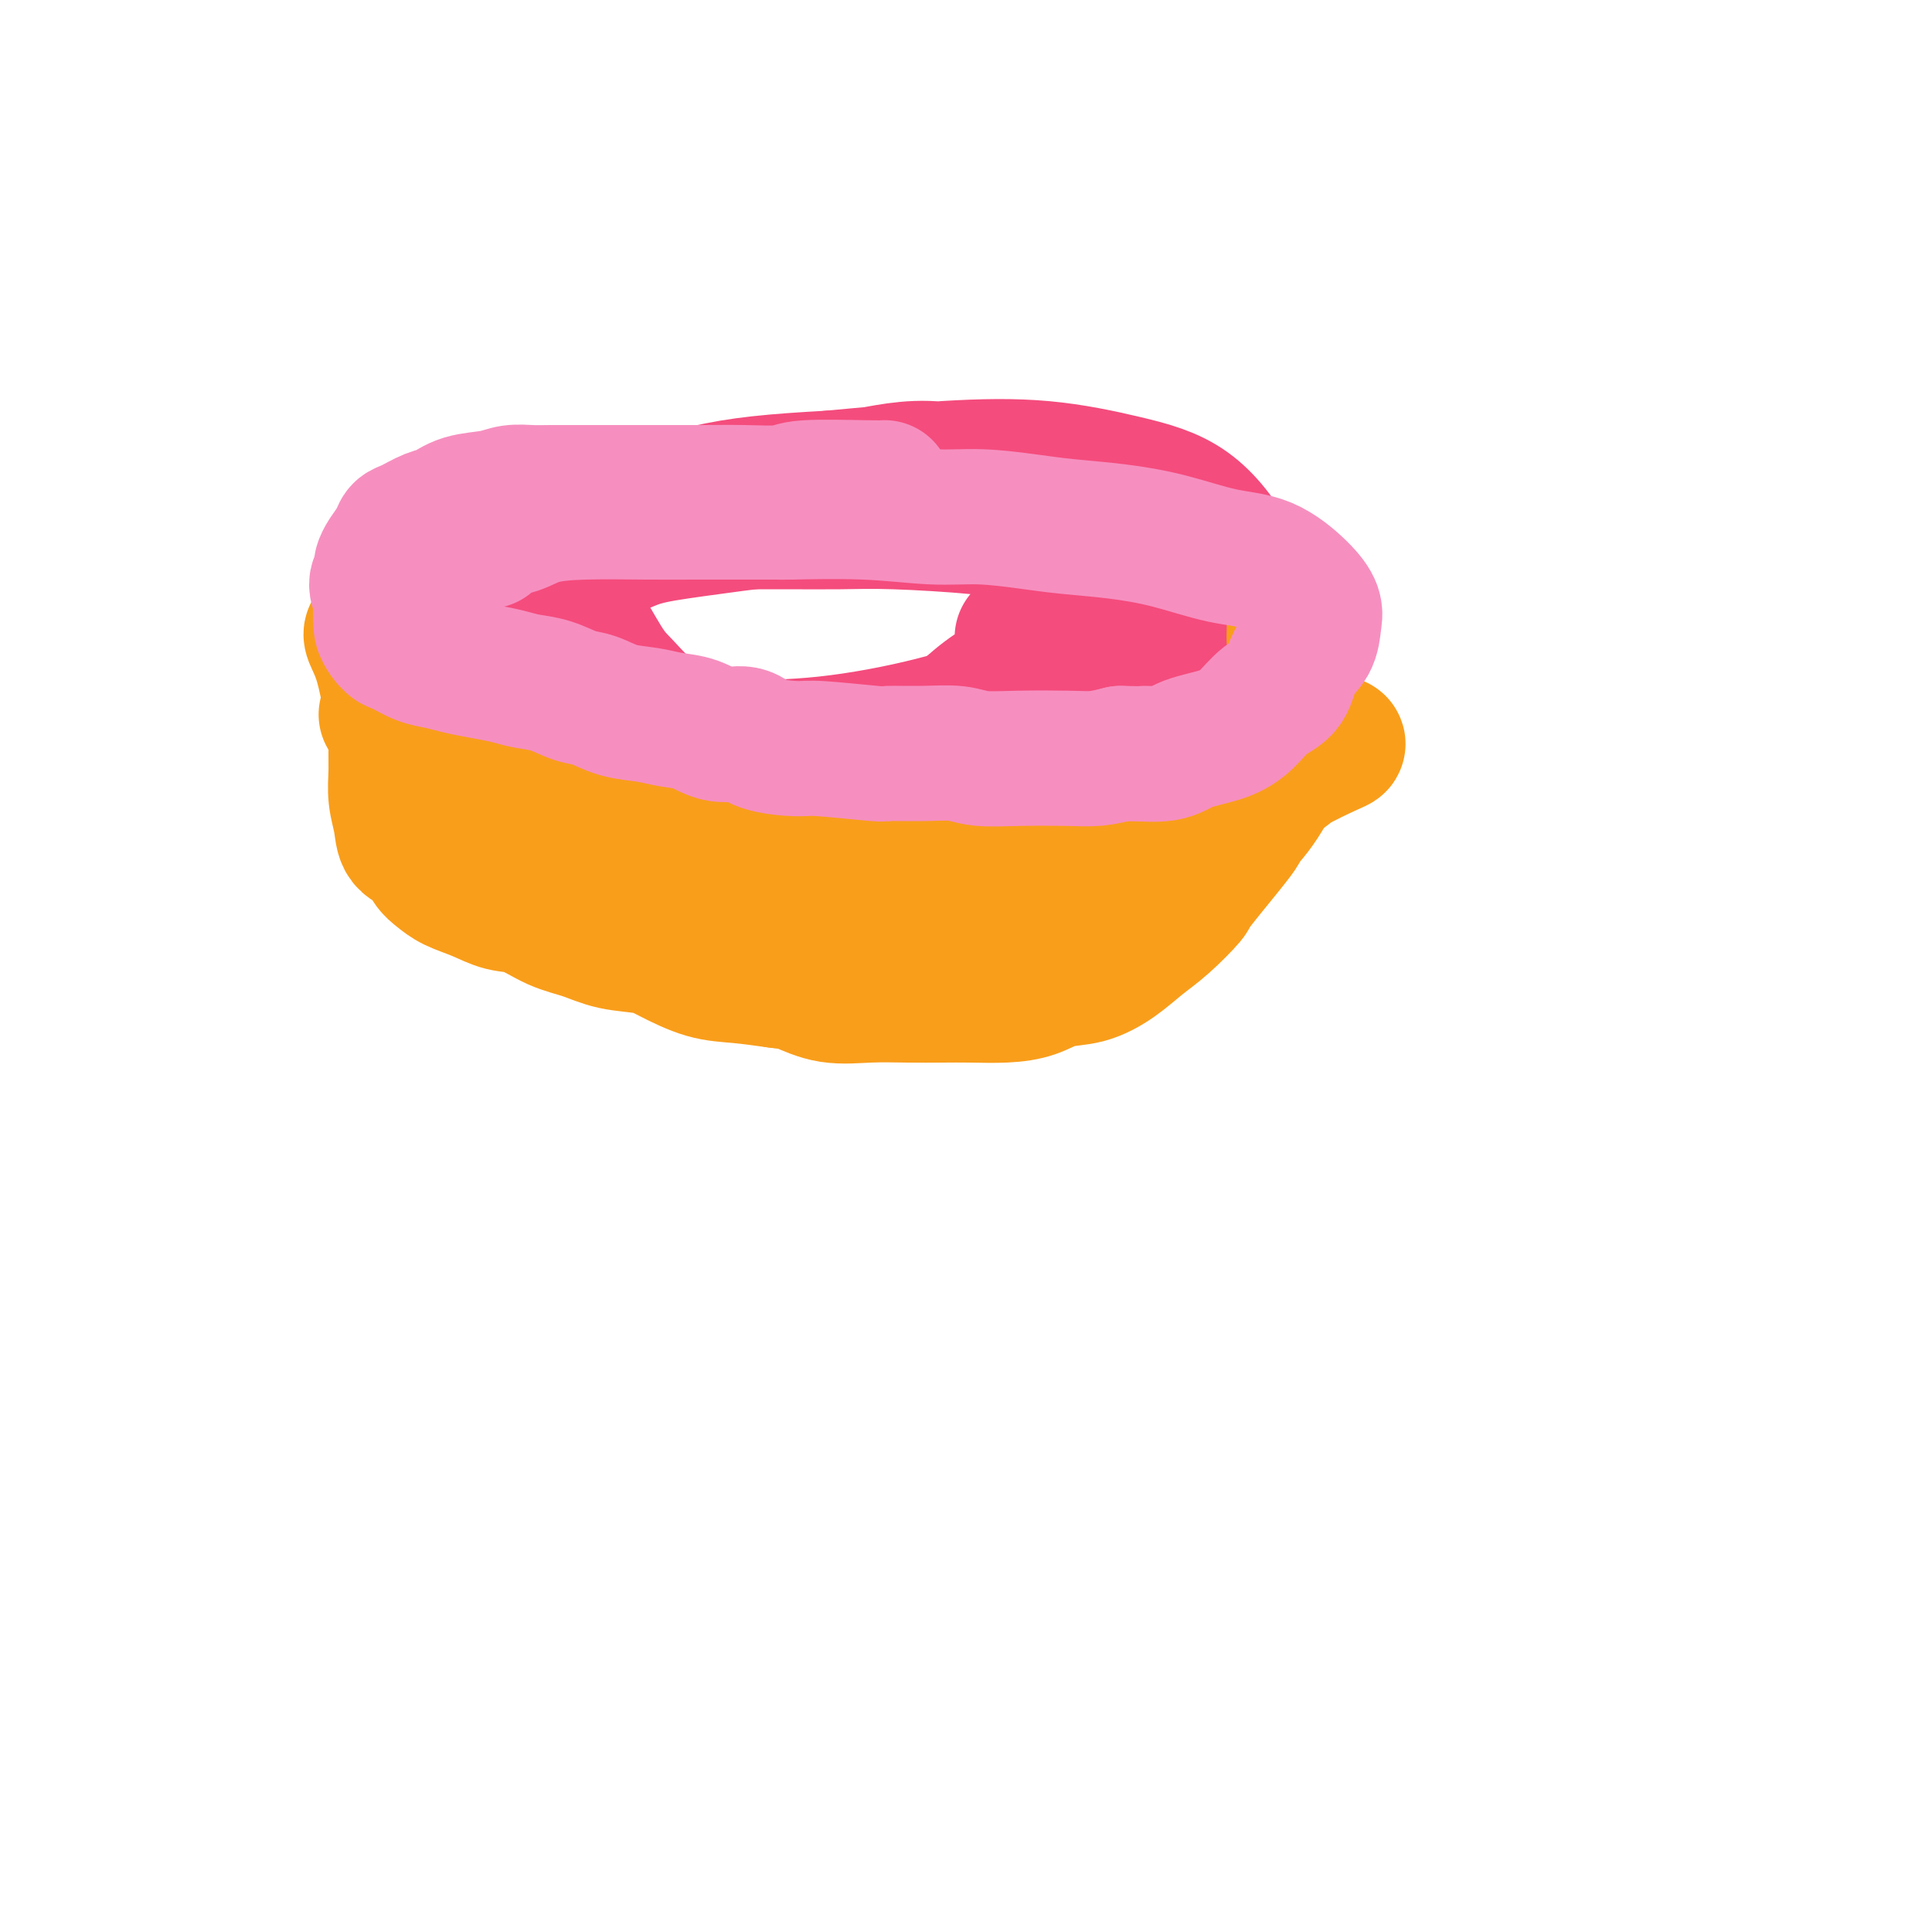 <svg viewBox='0 0 400 400' version='1.1' xmlns='http://www.w3.org/2000/svg' xmlns:xlink='http://www.w3.org/1999/xlink'><g fill='none' stroke='#F44C7D' stroke-width='6' stroke-linecap='round' stroke-linejoin='round'><path d='M209,121c-0.003,0.006 -0.007,0.012 0,0c0.007,-0.012 0.023,-0.042 0,0c-0.023,0.042 -0.086,0.155 -1,0c-0.914,-0.155 -2.680,-0.577 -7,-1c-4.320,-0.423 -11.194,-0.845 -16,-1c-4.806,-0.155 -7.543,-0.041 -11,0c-3.457,0.041 -7.634,0.010 -11,0c-3.366,-0.010 -5.920,-0.001 -8,0c-2.080,0.001 -3.684,-0.008 -6,0c-2.316,0.008 -5.343,0.034 -8,0c-2.657,-0.034 -4.944,-0.126 -7,0c-2.056,0.126 -3.881,0.471 -6,1c-2.119,0.529 -4.531,1.242 -6,2c-1.469,0.758 -1.994,1.560 -3,2c-1.006,0.440 -2.494,0.519 -4,1c-1.506,0.481 -3.030,1.364 -4,2c-0.970,0.636 -1.385,1.023 -2,2c-0.615,0.977 -1.431,2.542 -2,3c-0.569,0.458 -0.890,-0.191 -1,0c-0.110,0.191 -0.010,1.220 0,2c0.010,0.780 -0.071,1.310 0,2c0.071,0.690 0.294,1.542 1,3c0.706,1.458 1.895,3.524 3,5c1.105,1.476 2.128,2.362 4,3c1.872,0.638 4.595,1.027 7,2c2.405,0.973 4.494,2.531 7,3c2.506,0.469 5.430,-0.152 8,0c2.570,0.152 4.785,1.076 7,2'/><path d='M143,154c5.477,1.022 4.671,0.078 6,0c1.329,-0.078 4.794,0.711 8,1c3.206,0.289 6.155,0.078 9,0c2.845,-0.078 5.587,-0.024 8,0c2.413,0.024 4.495,0.017 7,0c2.505,-0.017 5.431,-0.045 8,0c2.569,0.045 4.782,0.162 7,0c2.218,-0.162 4.442,-0.603 7,-1c2.558,-0.397 5.450,-0.752 9,-2c3.550,-1.248 7.760,-3.391 11,-5c3.240,-1.609 5.511,-2.684 7,-3c1.489,-0.316 2.195,0.128 3,0c0.805,-0.128 1.708,-0.826 2,-1c0.292,-0.174 -0.027,0.177 0,0c0.027,-0.177 0.401,-0.881 1,-1c0.599,-0.119 1.423,0.346 2,0c0.577,-0.346 0.907,-1.502 1,-2c0.093,-0.498 -0.053,-0.338 0,-1c0.053,-0.662 0.303,-2.146 1,-3c0.697,-0.854 1.842,-1.079 0,-4c-1.842,-2.921 -6.669,-8.537 -9,-11c-2.331,-2.463 -2.165,-1.774 -3,-2c-0.835,-0.226 -2.671,-1.367 -5,-2c-2.329,-0.633 -5.151,-0.758 -8,-1c-2.849,-0.242 -5.725,-0.601 -9,-1c-3.275,-0.399 -6.950,-0.839 -10,-1c-3.050,-0.161 -5.475,-0.043 -8,0c-2.525,0.043 -5.150,0.012 -8,0c-2.850,-0.012 -5.925,-0.006 -9,0'/><path d='M171,114c-9.995,-0.645 -8.984,-0.757 -11,-1c-2.016,-0.243 -7.060,-0.616 -14,-1c-6.940,-0.384 -15.776,-0.778 -21,-1c-5.224,-0.222 -6.836,-0.272 -9,0c-2.164,0.272 -4.880,0.865 -8,2c-3.120,1.135 -6.644,2.812 -9,4c-2.356,1.188 -3.544,1.888 -5,3c-1.456,1.112 -3.179,2.636 -4,4c-0.821,1.364 -0.741,2.567 -1,4c-0.259,1.433 -0.857,3.096 -1,5c-0.143,1.904 0.168,4.051 1,6c0.832,1.949 2.185,3.701 4,6c1.815,2.299 4.090,5.145 7,7c2.910,1.855 6.453,2.719 11,4c4.547,1.281 10.097,2.978 15,4c4.903,1.022 9.157,1.370 18,2c8.843,0.630 22.274,1.541 26,2c3.726,0.459 -2.254,0.467 9,0c11.254,-0.467 39.743,-1.410 51,-2c11.257,-0.590 5.281,-0.828 5,-1c-0.281,-0.172 5.131,-0.278 9,-1c3.869,-0.722 6.194,-2.059 8,-3c1.806,-0.941 3.095,-1.486 4,-3c0.905,-1.514 1.428,-3.997 2,-7c0.572,-3.003 1.195,-6.527 1,-10c-0.195,-3.473 -1.206,-6.897 -3,-10c-1.794,-3.103 -4.370,-5.887 -8,-8c-3.630,-2.113 -8.315,-3.557 -13,-5'/><path d='M235,114c-5.403,-1.231 -12.410,-1.807 -20,-2c-7.590,-0.193 -15.762,-0.003 -25,0c-9.238,0.003 -19.540,-0.181 -29,0c-9.460,0.181 -18.076,0.727 -25,2c-6.924,1.273 -12.156,3.275 -17,5c-4.844,1.725 -9.301,3.174 -13,5c-3.699,1.826 -6.642,4.027 -9,6c-2.358,1.973 -4.131,3.716 -5,5c-0.869,1.284 -0.833,2.110 -1,3c-0.167,0.890 -0.538,1.846 0,3c0.538,1.154 1.984,2.507 5,4c3.016,1.493 7.602,3.127 13,4c5.398,0.873 11.607,0.984 20,1c8.393,0.016 18.970,-0.062 27,0c8.030,0.062 13.514,0.266 31,-1c17.486,-1.266 46.976,-4.002 59,-5c12.024,-0.998 6.582,-0.260 5,0c-1.582,0.260 0.695,0.041 2,0c1.305,-0.041 1.639,0.095 2,0c0.361,-0.095 0.749,-0.421 1,-3c0.251,-2.579 0.365,-7.413 -1,-12c-1.365,-4.587 -4.207,-8.929 -10,-13c-5.793,-4.071 -14.535,-7.870 -24,-11c-9.465,-3.130 -19.654,-5.589 -29,-7c-9.346,-1.411 -17.849,-1.773 -26,-2c-8.151,-0.227 -15.949,-0.318 -23,0c-7.051,0.318 -13.354,1.044 -19,2c-5.646,0.956 -10.636,2.142 -15,4c-4.364,1.858 -8.104,4.388 -11,7c-2.896,2.612 -4.948,5.306 -7,8'/><path d='M91,117c-3.489,3.396 -3.212,4.387 -3,7c0.212,2.613 0.360,6.848 1,11c0.640,4.152 1.771,8.219 5,12c3.229,3.781 8.556,7.274 14,10c5.444,2.726 11.004,4.684 18,6c6.996,1.316 15.429,1.989 24,2c8.571,0.011 17.279,-0.640 26,-2c8.721,-1.360 17.454,-3.427 25,-5c7.546,-1.573 13.904,-2.650 19,-4c5.096,-1.350 8.932,-2.971 12,-4c3.068,-1.029 5.370,-1.465 7,-2c1.630,-0.535 2.588,-1.167 4,-2c1.412,-0.833 3.278,-1.865 5,-5c1.722,-3.135 3.300,-8.373 5,-12c1.700,-3.627 3.524,-5.641 1,-11c-2.524,-5.359 -9.395,-14.061 -13,-18c-3.605,-3.939 -3.945,-3.116 -10,-4c-6.055,-0.884 -17.825,-3.475 -27,-4c-9.175,-0.525 -15.754,1.017 -23,3c-7.246,1.983 -15.159,4.406 -22,7c-6.841,2.594 -12.611,5.358 -18,8c-5.389,2.642 -10.397,5.161 -15,7c-4.603,1.839 -8.801,2.998 -12,4c-3.199,1.002 -5.399,1.847 -7,3c-1.601,1.153 -2.604,2.615 -3,4c-0.396,1.385 -0.186,2.693 0,5c0.186,2.307 0.348,5.613 2,9c1.652,3.387 4.793,6.856 9,10c4.207,3.144 9.479,5.962 16,8c6.521,2.038 14.292,3.297 22,4c7.708,0.703 15.354,0.852 23,1'/><path d='M176,165c11.216,0.715 16.755,0.002 22,-1c5.245,-1.002 10.197,-2.294 15,-4c4.803,-1.706 9.458,-3.827 13,-6c3.542,-2.173 5.970,-4.397 8,-7c2.030,-2.603 3.662,-5.585 4,-8c0.338,-2.415 -0.618,-4.261 -1,-5c-0.382,-0.739 -0.191,-0.369 0,0'/></g>
<g fill='none' stroke='#F44C7D' stroke-width='28' stroke-linecap='round' stroke-linejoin='round'><path d='M215,101c0.267,0.007 0.535,0.014 0,0c-0.535,-0.014 -1.871,-0.049 -6,-1c-4.129,-0.951 -11.049,-2.819 -17,-3c-5.951,-0.181 -10.932,1.325 -16,2c-5.068,0.675 -10.223,0.519 -16,1c-5.777,0.481 -12.178,1.600 -18,3c-5.822,1.400 -11.067,3.081 -16,5c-4.933,1.919 -9.555,4.075 -13,6c-3.445,1.925 -5.714,3.618 -7,5c-1.286,1.382 -1.590,2.453 -2,4c-0.410,1.547 -0.926,3.572 -1,6c-0.074,2.428 0.293,5.261 3,8c2.707,2.739 7.753,5.385 13,8c5.247,2.615 10.694,5.198 17,7c6.306,1.802 13.470,2.824 21,4c7.530,1.176 15.425,2.507 24,3c8.575,0.493 17.828,0.149 25,0c7.172,-0.149 12.261,-0.102 17,0c4.739,0.102 9.129,0.259 13,0c3.871,-0.259 7.225,-0.934 10,-2c2.775,-1.066 4.972,-2.522 7,-5c2.028,-2.478 3.888,-5.979 5,-10c1.112,-4.021 1.476,-8.563 1,-13c-0.476,-4.437 -1.791,-8.770 -4,-13c-2.209,-4.230 -5.313,-8.357 -9,-11c-3.687,-2.643 -7.957,-3.801 -13,-5c-5.043,-1.199 -10.858,-2.438 -17,-3c-6.142,-0.562 -12.612,-0.446 -20,0c-7.388,0.446 -15.694,1.223 -24,2'/><path d='M172,99c-11.643,0.649 -18.752,1.272 -26,3c-7.248,1.728 -14.635,4.563 -20,7c-5.365,2.437 -8.707,4.478 -11,6c-2.293,1.522 -3.538,2.526 -5,4c-1.462,1.474 -3.140,3.419 -4,5c-0.860,1.581 -0.903,2.799 -1,5c-0.097,2.201 -0.247,5.385 0,8c0.247,2.615 0.893,4.661 3,7c2.107,2.339 5.676,4.970 10,7c4.324,2.030 9.404,3.460 15,4c5.596,0.540 11.709,0.191 18,0c6.291,-0.191 12.759,-0.224 20,-1c7.241,-0.776 15.253,-2.296 22,-4c6.747,-1.704 12.228,-3.593 20,-6c7.772,-2.407 17.834,-5.333 22,-7c4.166,-1.667 2.435,-2.075 2,-3c-0.435,-0.925 0.425,-2.368 1,-5c0.575,-2.632 0.866,-6.453 0,-10c-0.866,-3.547 -2.887,-6.819 -5,-9c-2.113,-2.181 -4.316,-3.272 -8,-4c-3.684,-0.728 -8.848,-1.093 -15,-1c-6.152,0.093 -13.292,0.644 -21,1c-7.708,0.356 -15.983,0.516 -23,1c-7.017,0.484 -12.776,1.290 -18,2c-5.224,0.710 -9.914,1.323 -13,2c-3.086,0.677 -4.567,1.416 -6,2c-1.433,0.584 -2.817,1.012 -4,2c-1.183,0.988 -2.165,2.535 -3,4c-0.835,1.465 -1.524,2.847 -2,5c-0.476,2.153 -0.738,5.076 -1,8'/><path d='M119,132c-0.895,4.008 -0.132,5.529 1,8c1.132,2.471 2.632,5.892 5,8c2.368,2.108 5.605,2.903 9,4c3.395,1.097 6.950,2.497 11,3c4.050,0.503 8.596,0.107 13,0c4.404,-0.107 8.665,0.073 12,0c3.335,-0.073 5.744,-0.399 9,-1c3.256,-0.601 7.359,-1.477 10,-2c2.641,-0.523 3.822,-0.694 5,-1c1.178,-0.306 2.355,-0.748 4,-2c1.645,-1.252 3.759,-3.314 6,-5c2.241,-1.686 4.611,-2.997 6,-4c1.389,-1.003 1.798,-1.697 2,-2c0.202,-0.303 0.198,-0.216 1,-1c0.802,-0.784 2.411,-2.440 3,-3c0.589,-0.560 0.158,-0.024 0,0c-0.158,0.024 -0.043,-0.463 0,-1c0.043,-0.537 0.015,-1.125 0,-1c-0.015,0.125 -0.015,0.962 0,1c0.015,0.038 0.045,-0.722 0,-1c-0.045,-0.278 -0.166,-0.075 -1,0c-0.834,0.075 -2.381,0.021 -3,0c-0.619,-0.021 -0.309,-0.011 0,0'/><path d='M116,124c0.003,0.001 0.007,0.003 0,0c-0.007,-0.003 -0.024,-0.009 0,0c0.024,0.009 0.091,0.034 0,0c-0.091,-0.034 -0.339,-0.126 0,0c0.339,0.126 1.265,0.469 3,3c1.735,2.531 4.280,7.248 6,10c1.720,2.752 2.614,3.539 4,5c1.386,1.461 3.265,3.596 5,5c1.735,1.404 3.328,2.079 5,3c1.672,0.921 3.423,2.089 5,3c1.577,0.911 2.980,1.564 5,2c2.020,0.436 4.657,0.655 7,1c2.343,0.345 4.393,0.817 7,1c2.607,0.183 5.770,0.077 8,0c2.230,-0.077 3.527,-0.124 6,0c2.473,0.124 6.124,0.421 9,0c2.876,-0.421 4.979,-1.559 7,-2c2.021,-0.441 3.962,-0.184 6,-1c2.038,-0.816 4.174,-2.705 7,-4c2.826,-1.295 6.342,-1.996 9,-3c2.658,-1.004 4.457,-2.311 6,-3c1.543,-0.689 2.831,-0.759 4,-1c1.169,-0.241 2.221,-0.652 3,-1c0.779,-0.348 1.287,-0.632 2,-1c0.713,-0.368 1.632,-0.819 2,-1c0.368,-0.181 0.184,-0.090 0,0'/></g>
<g fill='none' stroke='#F99E1B' stroke-width='28' stroke-linecap='round' stroke-linejoin='round'><path d='M80,148c-0.003,-0.005 -0.005,-0.011 0,0c0.005,0.011 0.019,0.038 0,0c-0.019,-0.038 -0.071,-0.141 0,0c0.071,0.141 0.263,0.527 1,1c0.737,0.473 2.017,1.033 4,3c1.983,1.967 4.670,5.341 6,7c1.330,1.659 1.304,1.604 2,2c0.696,0.396 2.115,1.242 3,2c0.885,0.758 1.236,1.428 2,2c0.764,0.572 1.940,1.045 3,2c1.060,0.955 2.005,2.391 3,3c0.995,0.609 2.040,0.391 3,1c0.960,0.609 1.835,2.046 3,3c1.165,0.954 2.622,1.425 4,2c1.378,0.575 2.678,1.253 4,2c1.322,0.747 2.666,1.563 4,2c1.334,0.437 2.660,0.494 4,1c1.340,0.506 2.696,1.459 4,2c1.304,0.541 2.557,0.670 4,1c1.443,0.330 3.077,0.863 4,1c0.923,0.137 1.134,-0.121 2,0c0.866,0.121 2.388,0.621 4,1c1.612,0.379 3.316,0.638 5,1c1.684,0.362 3.348,0.829 5,1c1.652,0.171 3.291,0.046 5,0c1.709,-0.046 3.488,-0.013 5,0c1.512,0.013 2.756,0.007 4,0'/><path d='M168,188c7.553,1.238 3.436,0.334 3,0c-0.436,-0.334 2.807,-0.096 5,0c2.193,0.096 3.334,0.051 5,0c1.666,-0.051 3.858,-0.107 6,0c2.142,0.107 4.235,0.377 6,0c1.765,-0.377 3.202,-1.400 5,-2c1.798,-0.600 3.956,-0.776 6,-1c2.044,-0.224 3.973,-0.497 6,-1c2.027,-0.503 4.153,-1.235 6,-2c1.847,-0.765 3.416,-1.562 5,-2c1.584,-0.438 3.182,-0.516 5,-1c1.818,-0.484 3.856,-1.373 6,-2c2.144,-0.627 4.396,-0.991 7,-2c2.604,-1.009 5.562,-2.663 8,-4c2.438,-1.337 4.358,-2.357 7,-4c2.642,-1.643 6.007,-3.908 8,-5c1.993,-1.092 2.615,-1.011 4,-2c1.385,-0.989 3.532,-3.049 5,-4c1.468,-0.951 2.256,-0.795 3,-1c0.744,-0.205 1.444,-0.772 2,-1c0.556,-0.228 0.969,-0.116 1,0c0.031,0.116 -0.321,0.237 -2,1c-1.679,0.763 -4.685,2.169 -8,4c-3.315,1.831 -6.940,4.089 -10,6c-3.060,1.911 -5.555,3.476 -8,5c-2.445,1.524 -4.842,3.007 -7,4c-2.158,0.993 -4.079,1.497 -6,2'/><path d='M236,176c-7.543,3.752 -5.902,2.134 -7,2c-1.098,-0.134 -4.935,1.218 -9,2c-4.065,0.782 -8.357,0.995 -12,1c-3.643,0.005 -6.635,-0.197 -9,0c-2.365,0.197 -4.102,0.795 -6,1c-1.898,0.205 -3.957,0.018 -6,0c-2.043,-0.018 -4.072,0.133 -6,0c-1.928,-0.133 -3.757,-0.550 -6,-1c-2.243,-0.450 -4.901,-0.933 -7,-1c-2.099,-0.067 -3.641,0.283 -5,0c-1.359,-0.283 -2.536,-1.197 -4,-2c-1.464,-0.803 -3.215,-1.493 -5,-2c-1.785,-0.507 -3.604,-0.829 -6,-2c-2.396,-1.171 -5.368,-3.192 -7,-4c-1.632,-0.808 -1.925,-0.405 -4,-1c-2.075,-0.595 -5.932,-2.188 -8,-3c-2.068,-0.812 -2.347,-0.844 -3,-1c-0.653,-0.156 -1.681,-0.438 -3,-1c-1.319,-0.562 -2.929,-1.404 -4,-2c-1.071,-0.596 -1.604,-0.946 -2,-1c-0.396,-0.054 -0.655,0.188 -1,0c-0.345,-0.188 -0.775,-0.807 -1,-1c-0.225,-0.193 -0.245,0.039 -1,0c-0.755,-0.039 -2.244,-0.350 -3,-1c-0.756,-0.650 -0.777,-1.638 -1,-2c-0.223,-0.362 -0.647,-0.097 -1,0c-0.353,0.097 -0.633,0.026 -1,0c-0.367,-0.026 -0.819,-0.007 -1,0c-0.181,0.007 -0.090,0.004 0,0'/><path d='M107,157c-8.675,-3.566 -2.363,-0.980 0,0c2.363,0.980 0.778,0.356 0,0c-0.778,-0.356 -0.748,-0.442 -1,-1c-0.252,-0.558 -0.786,-1.588 -1,-2c-0.214,-0.412 -0.107,-0.206 0,0'/><path d='M77,131c-0.012,0.006 -0.025,0.013 0,0c0.025,-0.013 0.087,-0.044 0,0c-0.087,0.044 -0.325,0.164 0,1c0.325,0.836 1.212,2.389 2,5c0.788,2.611 1.478,6.280 2,9c0.522,2.720 0.875,4.492 1,6c0.125,1.508 0.021,2.754 0,4c-0.021,1.246 0.043,2.493 0,4c-0.043,1.507 -0.191,3.275 0,5c0.191,1.725 0.722,3.407 1,5c0.278,1.593 0.302,3.098 1,4c0.698,0.902 2.068,1.200 3,2c0.932,0.800 1.424,2.102 2,3c0.576,0.898 1.237,1.390 2,2c0.763,0.610 1.630,1.336 3,2c1.370,0.664 3.243,1.266 5,2c1.757,0.734 3.398,1.601 5,2c1.602,0.399 3.166,0.330 5,1c1.834,0.670 3.937,2.079 6,3c2.063,0.921 4.087,1.353 6,2c1.913,0.647 3.716,1.507 6,2c2.284,0.493 5.048,0.618 7,1c1.952,0.382 3.090,1.020 5,2c1.910,0.980 4.591,2.302 7,3c2.409,0.698 4.545,0.771 7,1c2.455,0.229 5.227,0.615 8,1'/><path d='M161,203c3.191,0.415 3.668,0.451 5,1c1.332,0.549 3.519,1.611 6,2c2.481,0.389 5.257,0.105 8,0c2.743,-0.105 5.454,-0.030 8,0c2.546,0.030 4.927,0.015 7,0c2.073,-0.015 3.837,-0.030 6,0c2.163,0.030 4.724,0.105 7,0c2.276,-0.105 4.267,-0.391 6,-1c1.733,-0.609 3.206,-1.543 5,-2c1.794,-0.457 3.907,-0.438 6,-1c2.093,-0.562 4.164,-1.703 6,-3c1.836,-1.297 3.436,-2.748 5,-4c1.564,-1.252 3.092,-2.305 5,-4c1.908,-1.695 4.196,-4.034 5,-5c0.804,-0.966 0.125,-0.561 2,-3c1.875,-2.439 6.305,-7.722 8,-10c1.695,-2.278 0.654,-1.550 1,-2c0.346,-0.450 2.079,-2.079 4,-5c1.921,-2.921 4.031,-7.135 5,-9c0.969,-1.865 0.795,-1.379 1,-2c0.205,-0.621 0.787,-2.347 1,-4c0.213,-1.653 0.057,-3.232 0,-4c-0.057,-0.768 -0.015,-0.723 0,-1c0.015,-0.277 0.004,-0.875 0,-2c-0.004,-1.125 -0.001,-2.776 0,-4c0.001,-1.224 0.000,-2.022 0,-3c-0.000,-0.978 -0.000,-2.137 0,-3c0.000,-0.863 0.000,-1.432 0,-2'/><path d='M268,132c0.310,-3.690 0.083,-0.417 0,0c-0.083,0.417 -0.024,-2.024 0,-3c0.024,-0.976 0.012,-0.488 0,0'/></g>
<g fill='none' stroke='#F68FBF' stroke-width='28' stroke-linecap='round' stroke-linejoin='round'><path d='M183,101c0.116,-0.008 0.232,-0.016 0,0c-0.232,0.016 -0.810,0.057 -4,0c-3.190,-0.057 -8.990,-0.211 -12,0c-3.010,0.211 -3.230,0.789 -5,1c-1.770,0.211 -5.089,0.057 -8,0c-2.911,-0.057 -5.413,-0.015 -8,0c-2.587,0.015 -5.259,0.004 -7,0c-1.741,-0.004 -2.551,-0.001 -4,0c-1.449,0.001 -3.535,-0.001 -6,0c-2.465,0.001 -5.308,0.003 -8,0c-2.692,-0.003 -5.234,-0.013 -7,0c-1.766,0.013 -2.755,0.049 -4,0c-1.245,-0.049 -2.744,-0.183 -4,0c-1.256,0.183 -2.269,0.683 -4,1c-1.731,0.317 -4.180,0.452 -6,1c-1.820,0.548 -3.012,1.511 -4,2c-0.988,0.489 -1.774,0.505 -3,1c-1.226,0.495 -2.892,1.470 -4,2c-1.108,0.530 -1.656,0.614 -2,1c-0.344,0.386 -0.483,1.072 -1,2c-0.517,0.928 -1.411,2.096 -2,3c-0.589,0.904 -0.872,1.544 -1,2c-0.128,0.456 -0.101,0.727 0,1c0.101,0.273 0.274,0.547 0,1c-0.274,0.453 -0.997,1.083 -1,2c-0.003,0.917 0.713,2.119 1,3c0.287,0.881 0.143,1.440 0,2'/><path d='M79,126c-0.437,2.544 -0.028,1.904 0,2c0.028,0.096 -0.324,0.929 0,2c0.324,1.071 1.324,2.381 2,3c0.676,0.619 1.029,0.547 2,1c0.971,0.453 2.559,1.431 4,2c1.441,0.569 2.733,0.730 4,1c1.267,0.270 2.508,0.649 4,1c1.492,0.351 3.235,0.676 5,1c1.765,0.324 3.552,0.649 5,1c1.448,0.351 2.556,0.728 4,1c1.444,0.272 3.225,0.440 5,1c1.775,0.560 3.544,1.512 5,2c1.456,0.488 2.597,0.511 4,1c1.403,0.489 3.066,1.446 5,2c1.934,0.554 4.139,0.707 6,1c1.861,0.293 3.379,0.726 5,1c1.621,0.274 3.344,0.389 5,1c1.656,0.611 3.243,1.718 5,2c1.757,0.282 3.684,-0.260 5,0c1.316,0.260 2.022,1.324 4,2c1.978,0.676 5.230,0.966 7,1c1.770,0.034 2.059,-0.188 5,0c2.941,0.188 8.535,0.786 11,1c2.465,0.214 1.803,0.043 3,0c1.197,-0.043 4.255,0.041 7,0c2.745,-0.041 5.177,-0.206 7,0c1.823,0.206 3.035,0.785 5,1c1.965,0.215 4.681,0.068 8,0c3.319,-0.068 7.240,-0.057 10,0c2.760,0.057 4.360,0.159 6,0c1.640,-0.159 3.320,-0.580 5,-1'/><path d='M232,156c12.393,0.283 6.376,-0.009 5,0c-1.376,0.009 1.888,0.319 4,0c2.112,-0.319 3.074,-1.266 5,-2c1.926,-0.734 4.818,-1.256 7,-2c2.182,-0.744 3.653,-1.710 5,-3c1.347,-1.290 2.571,-2.905 4,-4c1.429,-1.095 3.064,-1.671 4,-3c0.936,-1.329 1.173,-3.410 2,-5c0.827,-1.590 2.244,-2.688 3,-4c0.756,-1.312 0.850,-2.836 1,-4c0.150,-1.164 0.355,-1.968 0,-3c-0.355,-1.032 -1.269,-2.294 -3,-4c-1.731,-1.706 -4.278,-3.858 -7,-5c-2.722,-1.142 -5.620,-1.275 -9,-2c-3.380,-0.725 -7.244,-2.041 -11,-3c-3.756,-0.959 -7.405,-1.563 -11,-2c-3.595,-0.437 -7.137,-0.709 -10,-1c-2.863,-0.291 -5.046,-0.600 -8,-1c-2.954,-0.400 -6.680,-0.892 -10,-1c-3.320,-0.108 -6.233,0.167 -10,0c-3.767,-0.167 -8.388,-0.777 -14,-1c-5.612,-0.223 -12.217,-0.060 -15,0c-2.783,0.060 -1.746,0.015 -3,0c-1.254,-0.015 -4.799,-0.002 -8,0c-3.201,0.002 -6.056,-0.007 -9,0c-2.944,0.007 -5.975,0.028 -10,0c-4.025,-0.028 -9.043,-0.107 -13,0c-3.957,0.107 -6.855,0.400 -9,1c-2.145,0.600 -3.539,1.508 -5,2c-1.461,0.492 -2.989,0.569 -4,1c-1.011,0.431 -1.506,1.215 -2,2'/></g>
</svg>